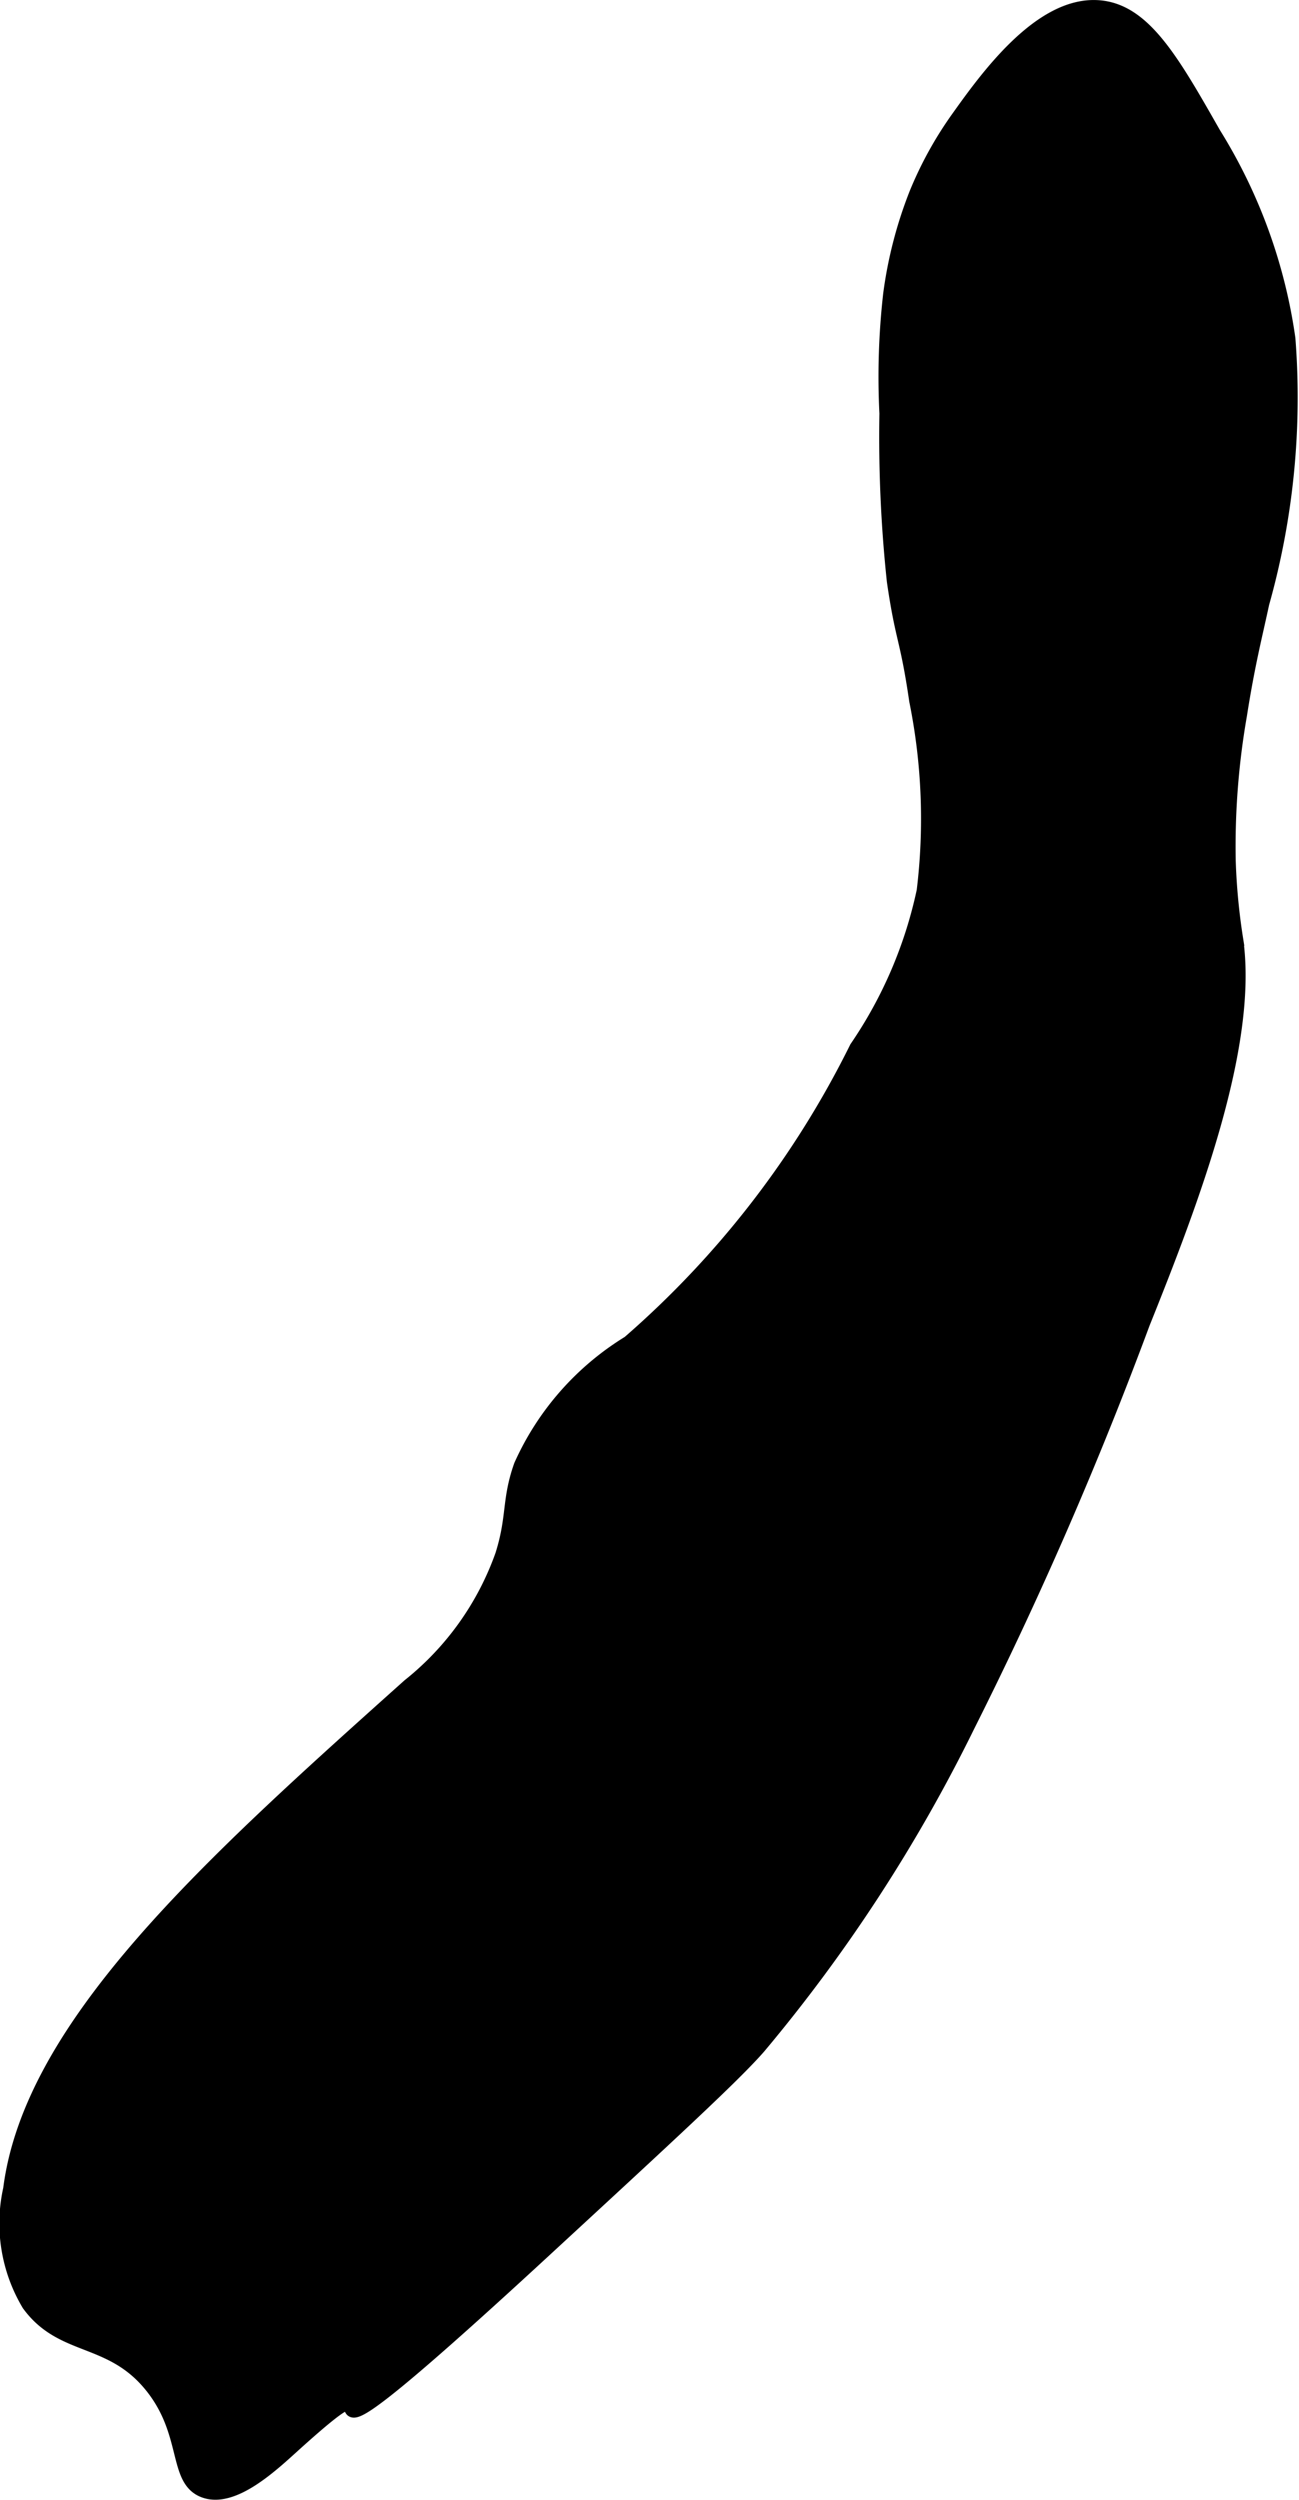 <?xml version="1.0" encoding="UTF-8"?>
<svg xmlns="http://www.w3.org/2000/svg"
     version="1.1"
     width="5.229mm"
     height="10.06mm"
     viewBox="0 0 14.823 28.517">
   <defs>
      <style type="text/css"><![CDATA[
      .a {
        stroke: #000;
        stroke-miterlimit: 10;
        stroke-width: 0.15px;
      }
    ]]></style>
   </defs>
   <path class="a"
         d="M12.536.077c-.67-.05-1.287.814-1.617,1.277a4.259,4.259,0,0,0-.468.851,4.845,4.845,0,0,0-.298,1.149,8.351,8.351,0,0,0-.043,1.362,15.548,15.548,0,0,0,.085,1.915c.1.686.147.626.255,1.362a6.795,6.795,0,0,1,.085,2.17,5.007,5.007,0,0,1-.766,1.787,10.784,10.784,0,0,1-2.596,3.362,3.163,3.163,0,0,0-1.234,1.404c-.142.399-.076.585-.213,1.021A3.32,3.32,0,0,1,4.664,19.226C2.4,21.253.351,23.088.111,24.971a1.804,1.804,0,0,0,.213,1.319c.386.529.941.357,1.404.936.427.534.261,1.062.596,1.191.329.127.765-.279,1.021-.511,1.571-1.422-.719,1.079,2.851-2.213,1.456-1.343,2.184-2.014,2.468-2.34a18.142,18.142,0,0,0,2.383-3.66,45.489,45.489,0,0,0,2-4.596c.562-1.4,1.238-3.173,1.064-4.383a7.191,7.191,0,0,1-.085-.894,8.697,8.697,0,0,1,.128-1.66c.091-.583.177-.913.255-1.277a8.679,8.679,0,0,0,.298-3.021,6.023,6.023,0,0,0-.851-2.34C13.381.688,13.057.115,12.536.077Z"/>
</svg>
